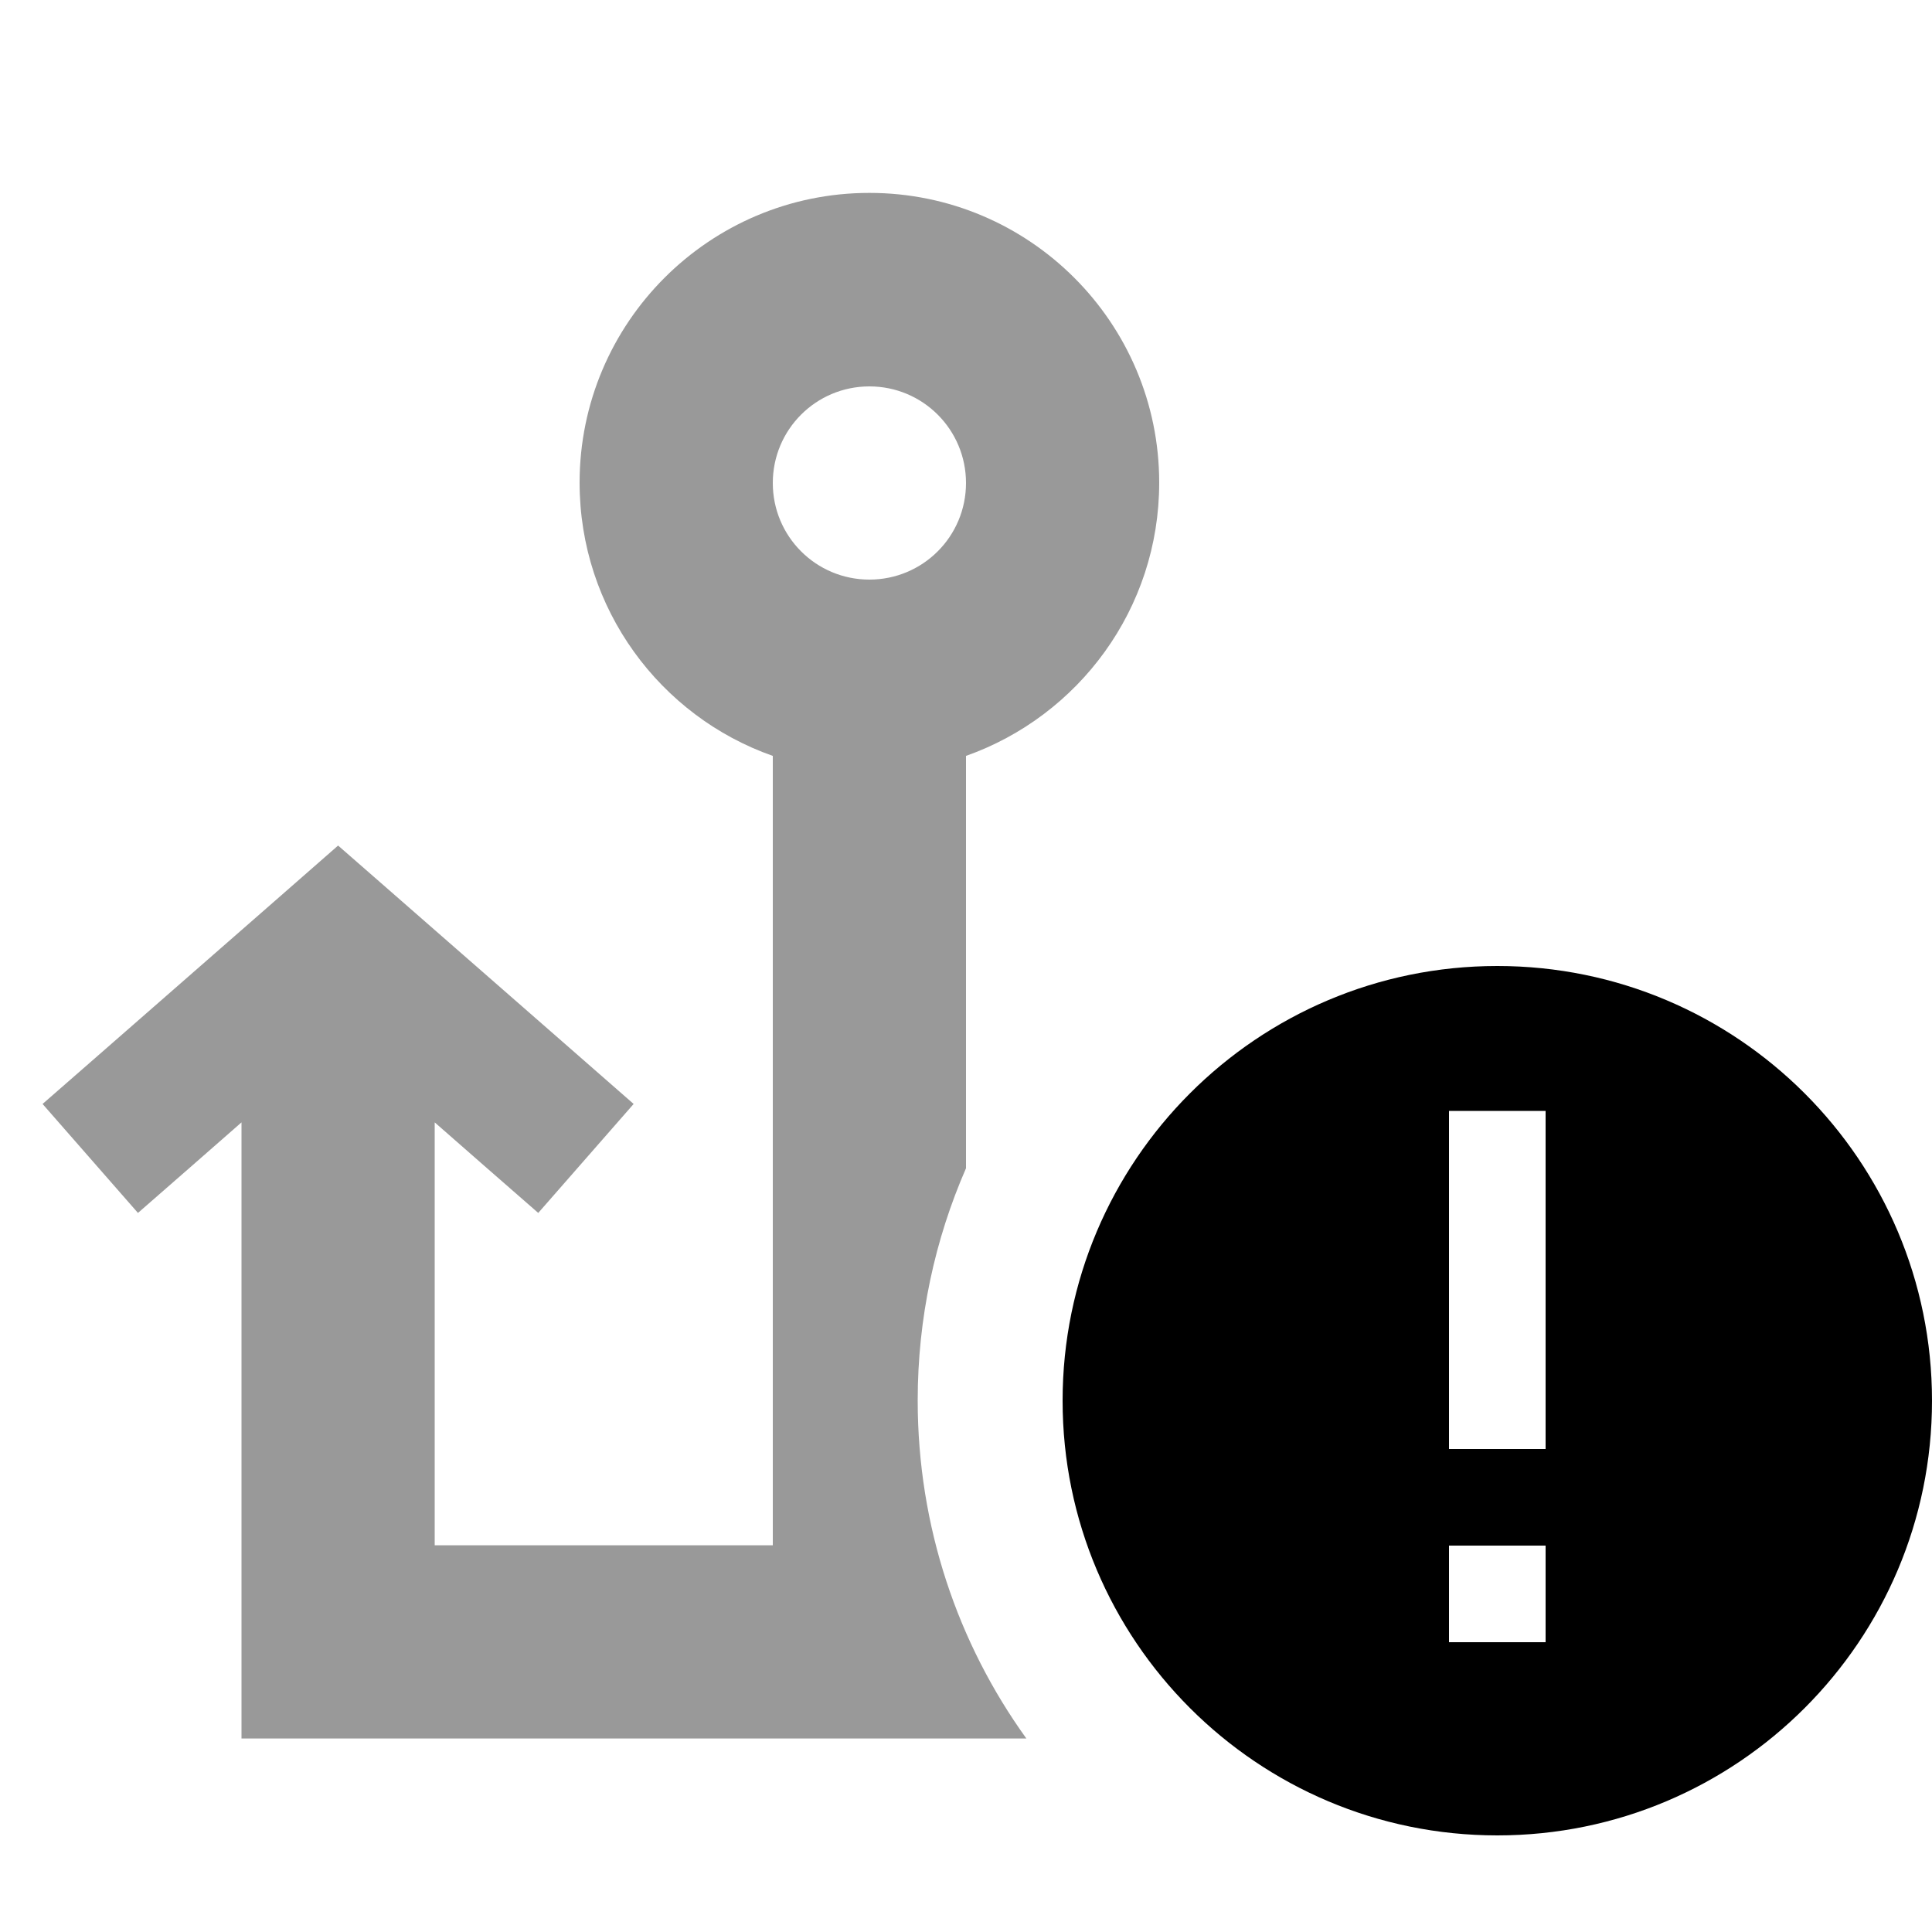 <svg xmlns="http://www.w3.org/2000/svg" viewBox="0 0 640 640"><!--! Font Awesome Pro 7.1.0 by @fontawesome - https://fontawesome.com License - https://fontawesome.com/license (Commercial License) Copyright 2025 Fonticons, Inc. --><path opacity=".4" fill="currentColor" d="M14.1 365.7L45.7 401.8C58.1 391 69.5 381 80 371.8L80 575.9L340 575.9C317.3 544.4 304 505.7 304 463.9C304 436.6 309.7 410.6 320 387L320 250.4C357.3 237.2 384 201.7 384 159.9C384 106.9 341 63.9 288 63.9C235 63.9 192 106.9 192 159.9C192 201.7 218.7 237.3 256 250.4L256 511.9L144 511.9L144 371.8C154.5 381 165.9 391 178.3 401.8L209.9 365.7C205.5 361.9 178.2 337.9 127.8 293.9L112 280.1C109.5 282.3 82.9 305.6 32.2 349.9L14.1 365.7zM320 160C320 177.7 305.7 192 288 192C270.3 192 256 177.7 256 160C256 142.3 270.3 128 288 128C305.7 128 320 142.3 320 160z"/><path fill="currentColor" d="M352 464C352 384.5 416.5 320 496 320C575.5 320 640 384.5 640 464C640 543.5 575.5 608 496 608C416.5 608 352 543.5 352 464zM512 512L480 512L480 544L512 544L512 512zM512 384L512 368L480 368L480 480L512 480L512 384z"/></svg>